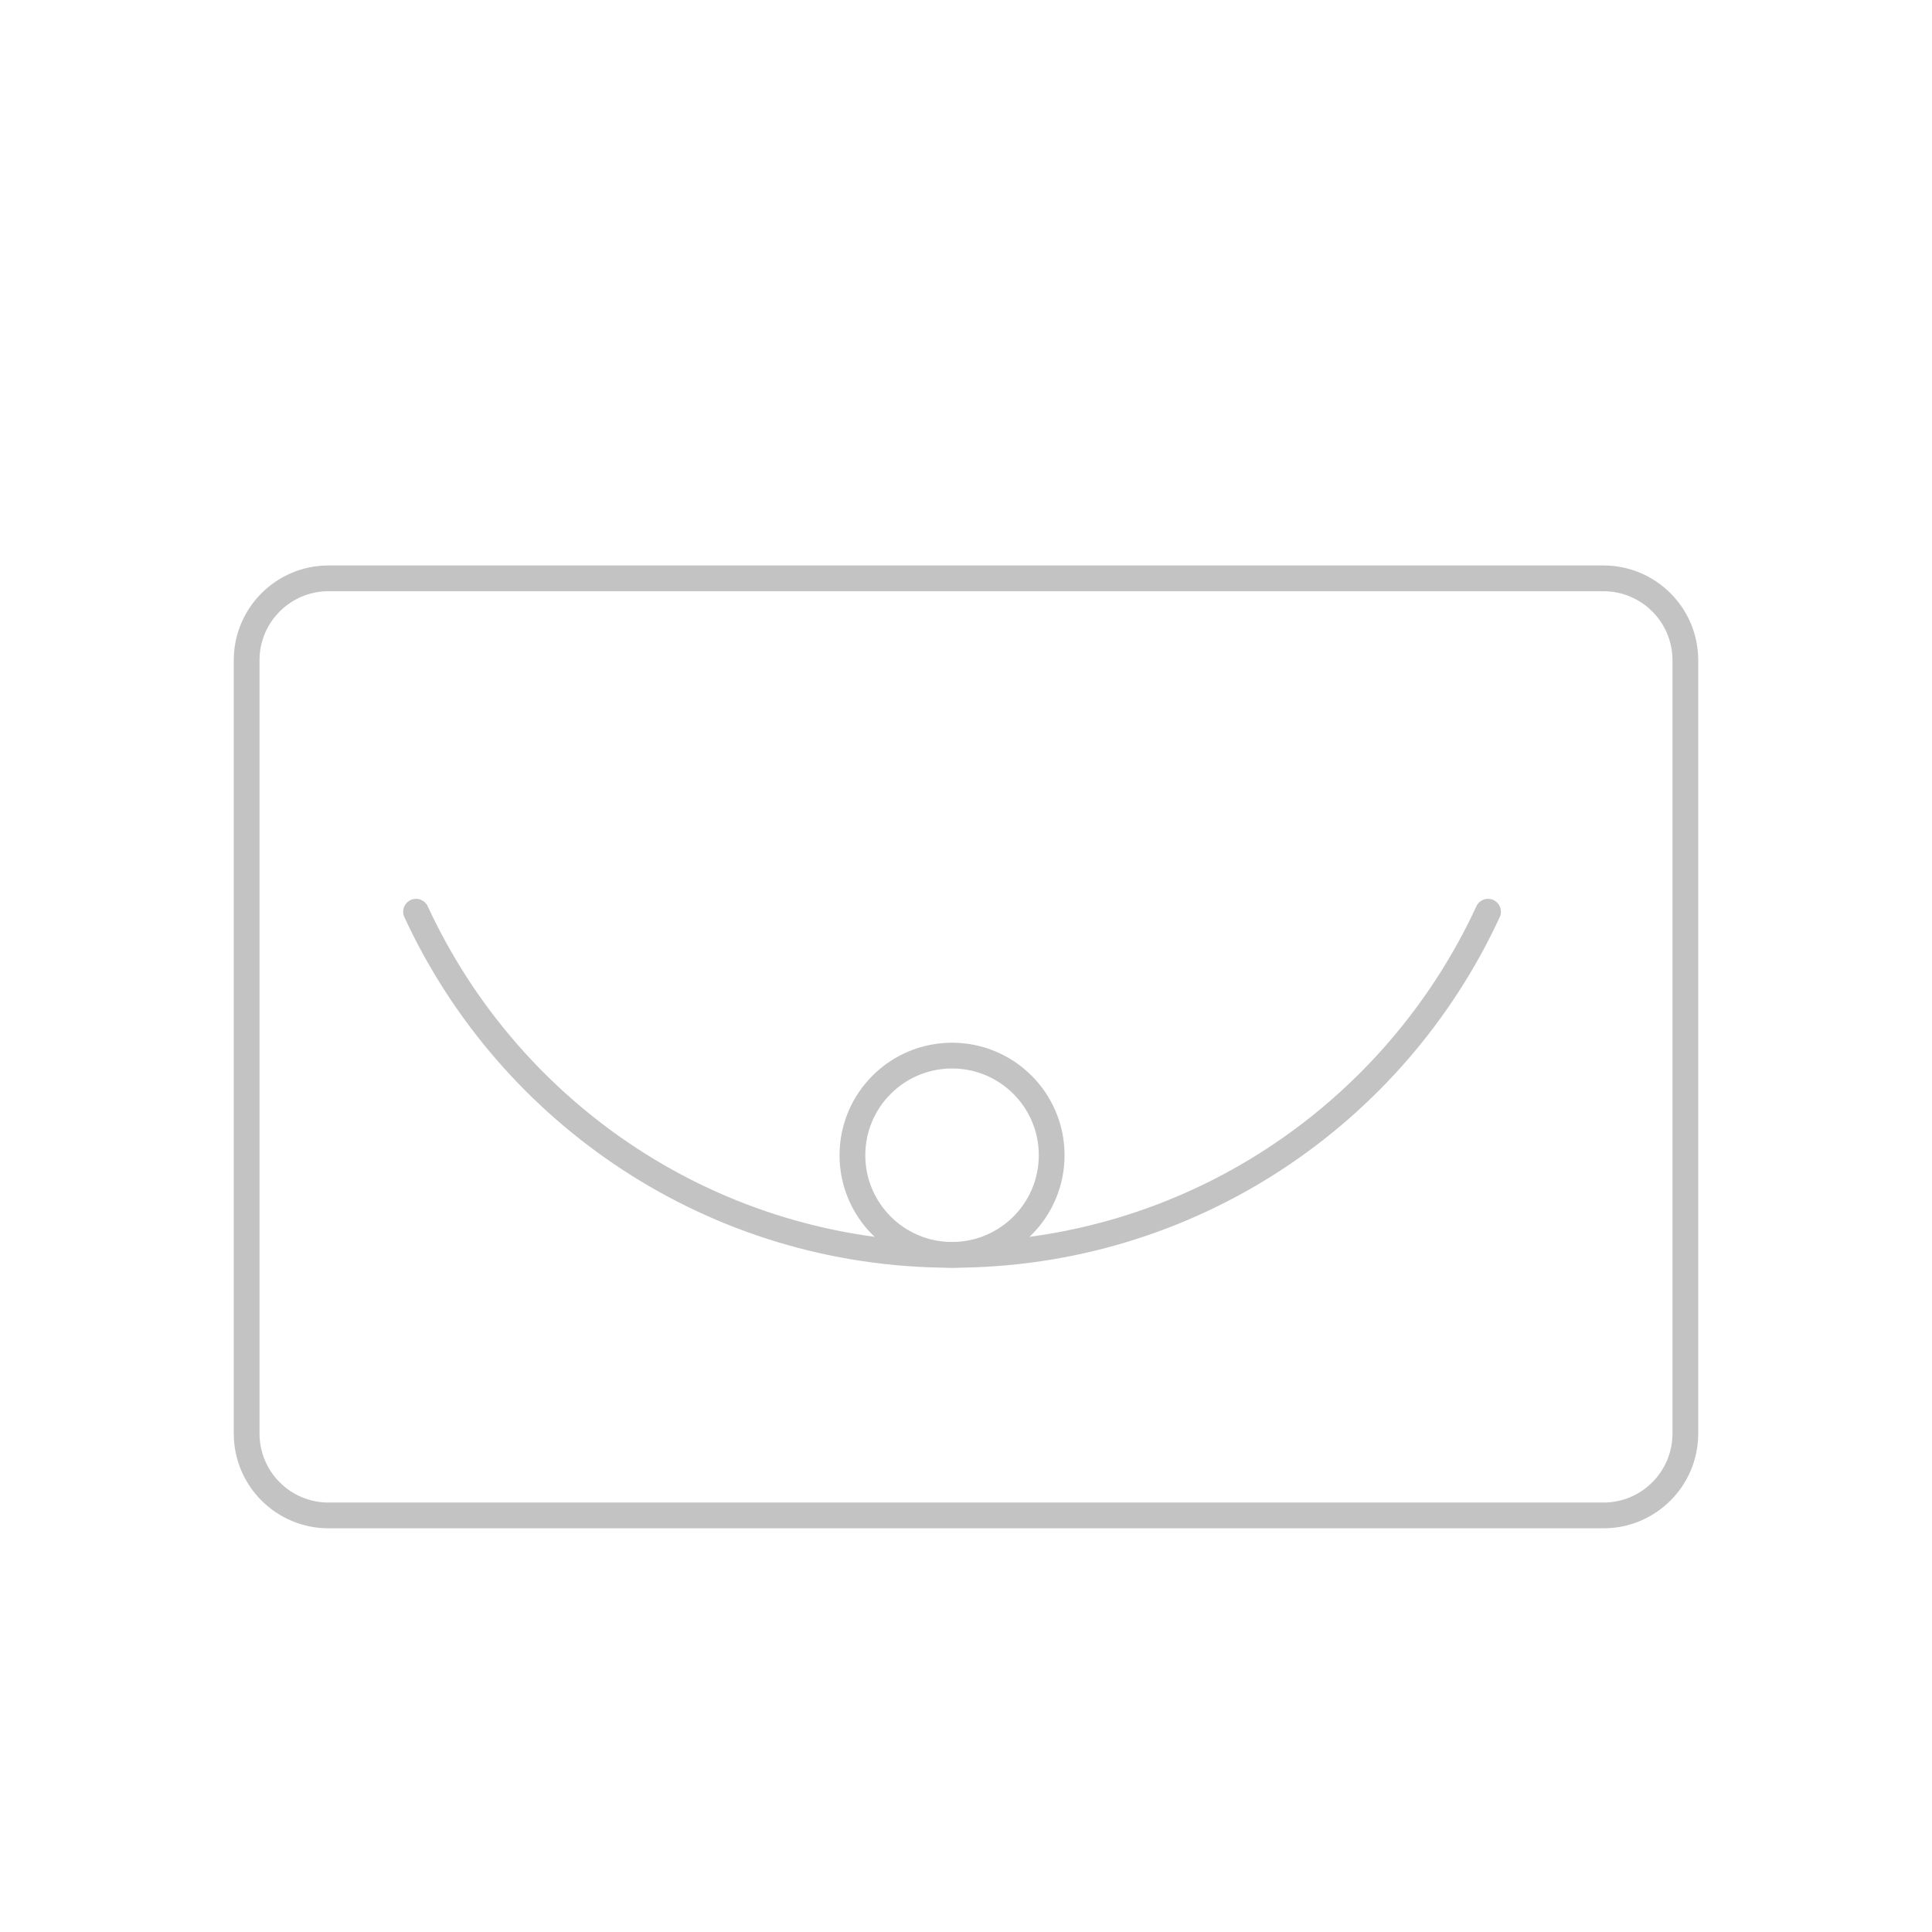 <?xml version="1.0" encoding="utf-8"?>
<!-- Generator: Adobe Illustrator 24.0.2, SVG Export Plug-In . SVG Version: 6.00 Build 0)  -->
<svg version="1.1" id="Layer_1" xmlns="http://www.w3.org/2000/svg" xmlns:xlink="http://www.w3.org/1999/xlink" x="0px" y="0px"
	 viewBox="0 0 150 150" enable-background="new 0 0 150 150" xml:space="preserve">
<path fill="none" stroke="#C3C3C3" stroke-width="2" stroke-linecap="round" stroke-linejoin="round" stroke-miterlimit="10" d="
	M32.303,70.785c7.26,15.725,23.159,26.642,41.614,26.642c18.458,0,34.355-10.917,41.615-26.642"/>
<circle fill="none" stroke="#C3C3C3" stroke-width="2" stroke-linecap="round" stroke-linejoin="round" stroke-miterlimit="10" cx="73.917" cy="89.692" r="7.735"/>
<path fill="none" stroke="#C3C3C3" stroke-width="2" stroke-linecap="round" stroke-linejoin="round" stroke-miterlimit="10" d="
	M124.492,117.658H25.508c-3.512,0-6.359-2.847-6.359-6.359V51.261c0-3.512,2.847-6.359,6.359-6.359h98.983
	c3.512,0,6.359,2.847,6.359,6.359v60.038C130.851,114.811,128.004,117.658,124.492,117.658z"/>
</svg>
